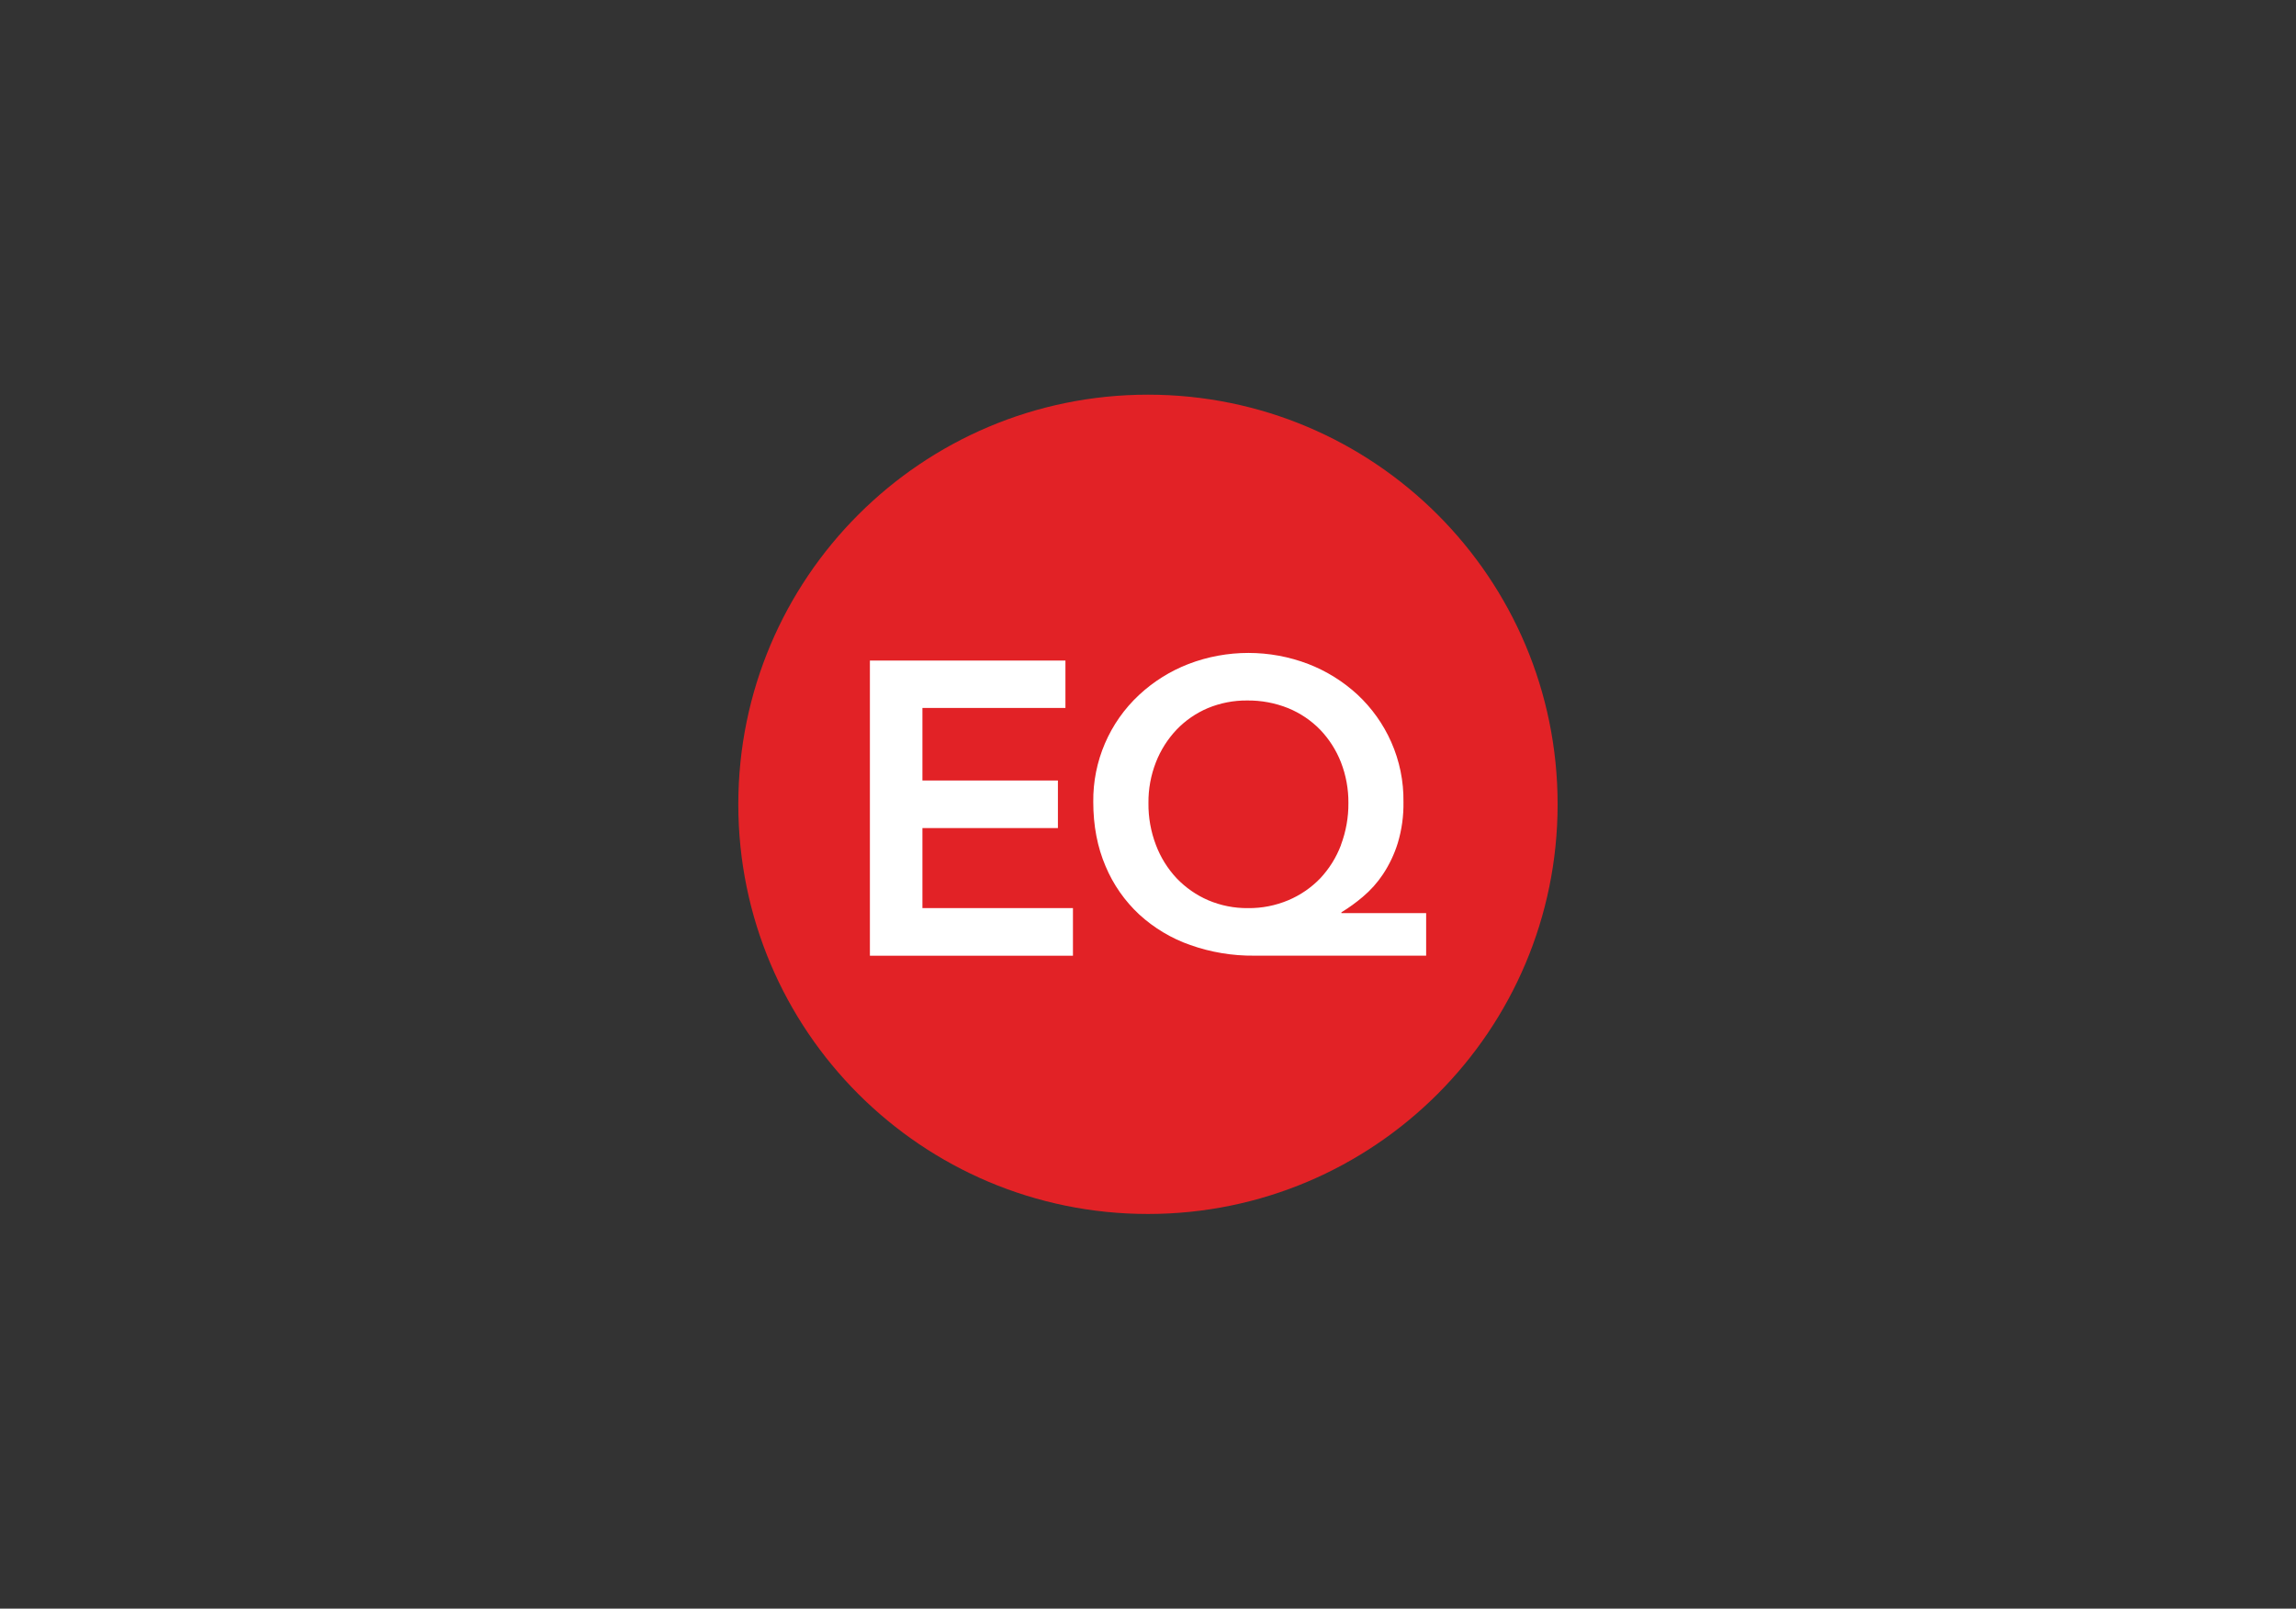 <?xml version="1.0" encoding="UTF-8"?>
<svg id="Layer_1" data-name="Layer 1" xmlns="http://www.w3.org/2000/svg" xmlns:xlink="http://www.w3.org/1999/xlink" viewBox="0 0 570.9 400">
  <rect x="0" y="0" width="570.9" height="400" fill="#333333" stroke="none"/>
  <defs>
    <style>
      .cls-1 {
        clip-path: url(#clippath);
      }

      .cls-2 {
        fill: none;
      }

      .cls-2, .cls-3, .cls-4 {
        stroke-width: 0px;
      }

      .cls-3 {
        fill: #e22226;
      }

      .cls-4 {
        fill: #fff;
      }
    </style>
    <clipPath id="clippath">
      <rect class="cls-2" x="183.58" y="98.14" width="203.73" height="203.72"/>
    </clipPath>
  </defs>
  <g class="cls-1">
    <g>
      <path class="cls-3" d="M387.3,200c0,56.25-45.61,101.86-101.86,101.86s-101.86-45.61-101.86-101.86,45.61-101.86,101.87-101.86,101.85,45.61,101.85,101.86"/>
      <path class="cls-4" d="M216.29,237.64h50.5v-11.83h-37.43v-19.9h33.69v-11.83h-33.69v-18.04h35.56v-11.79h-48.62v73.39ZM333.44,210.11c-1.16,3.08-2.92,5.9-5.17,8.3-2.25,2.33-4.95,4.18-7.94,5.44-3.17,1.33-6.57,2-10,1.96-3.4.04-6.78-.63-9.91-1.96-2.95-1.27-5.61-3.13-7.83-5.44-2.25-2.4-4.01-5.22-5.17-8.3-1.27-3.33-1.9-6.86-1.86-10.42-.04-3.48.6-6.93,1.86-10.16,1.17-3,2.92-5.75,5.13-8.09,2.19-2.29,4.83-4.11,7.75-5.35,3.11-1.29,6.44-1.94,9.8-1.91,3.5-.04,6.97.61,10.21,1.91,2.98,1.22,5.69,3.04,7.94,5.35,2.23,2.33,3.99,5.08,5.17,8.09,1.26,3.24,1.89,6.69,1.86,10.16.03,3.56-.61,7.09-1.86,10.42M333.54,227.06v-.21c1.87-1.14,3.64-2.42,5.31-3.84,1.94-1.63,3.64-3.53,5.04-5.64,1.59-2.4,2.83-5.02,3.68-7.78.99-3.31,1.46-6.75,1.4-10.21.07-5.12-.97-10.2-3.05-14.89-1.96-4.43-4.8-8.41-8.33-11.72-3.58-3.31-7.75-5.91-12.3-7.67-9.58-3.66-20.18-3.66-29.76,0-4.54,1.76-8.71,4.36-12.28,7.68-7.38,6.86-11.52,16.52-11.41,26.6,0,5.94,1.03,11.28,3.06,16.01,1.91,4.56,4.77,8.65,8.39,12.02,3.67,3.35,7.97,5.93,12.66,7.57,5.12,1.81,10.51,2.71,15.94,2.65h42.72v-10.58h-21.06Z"/>
    </g>
  </g>
</svg>